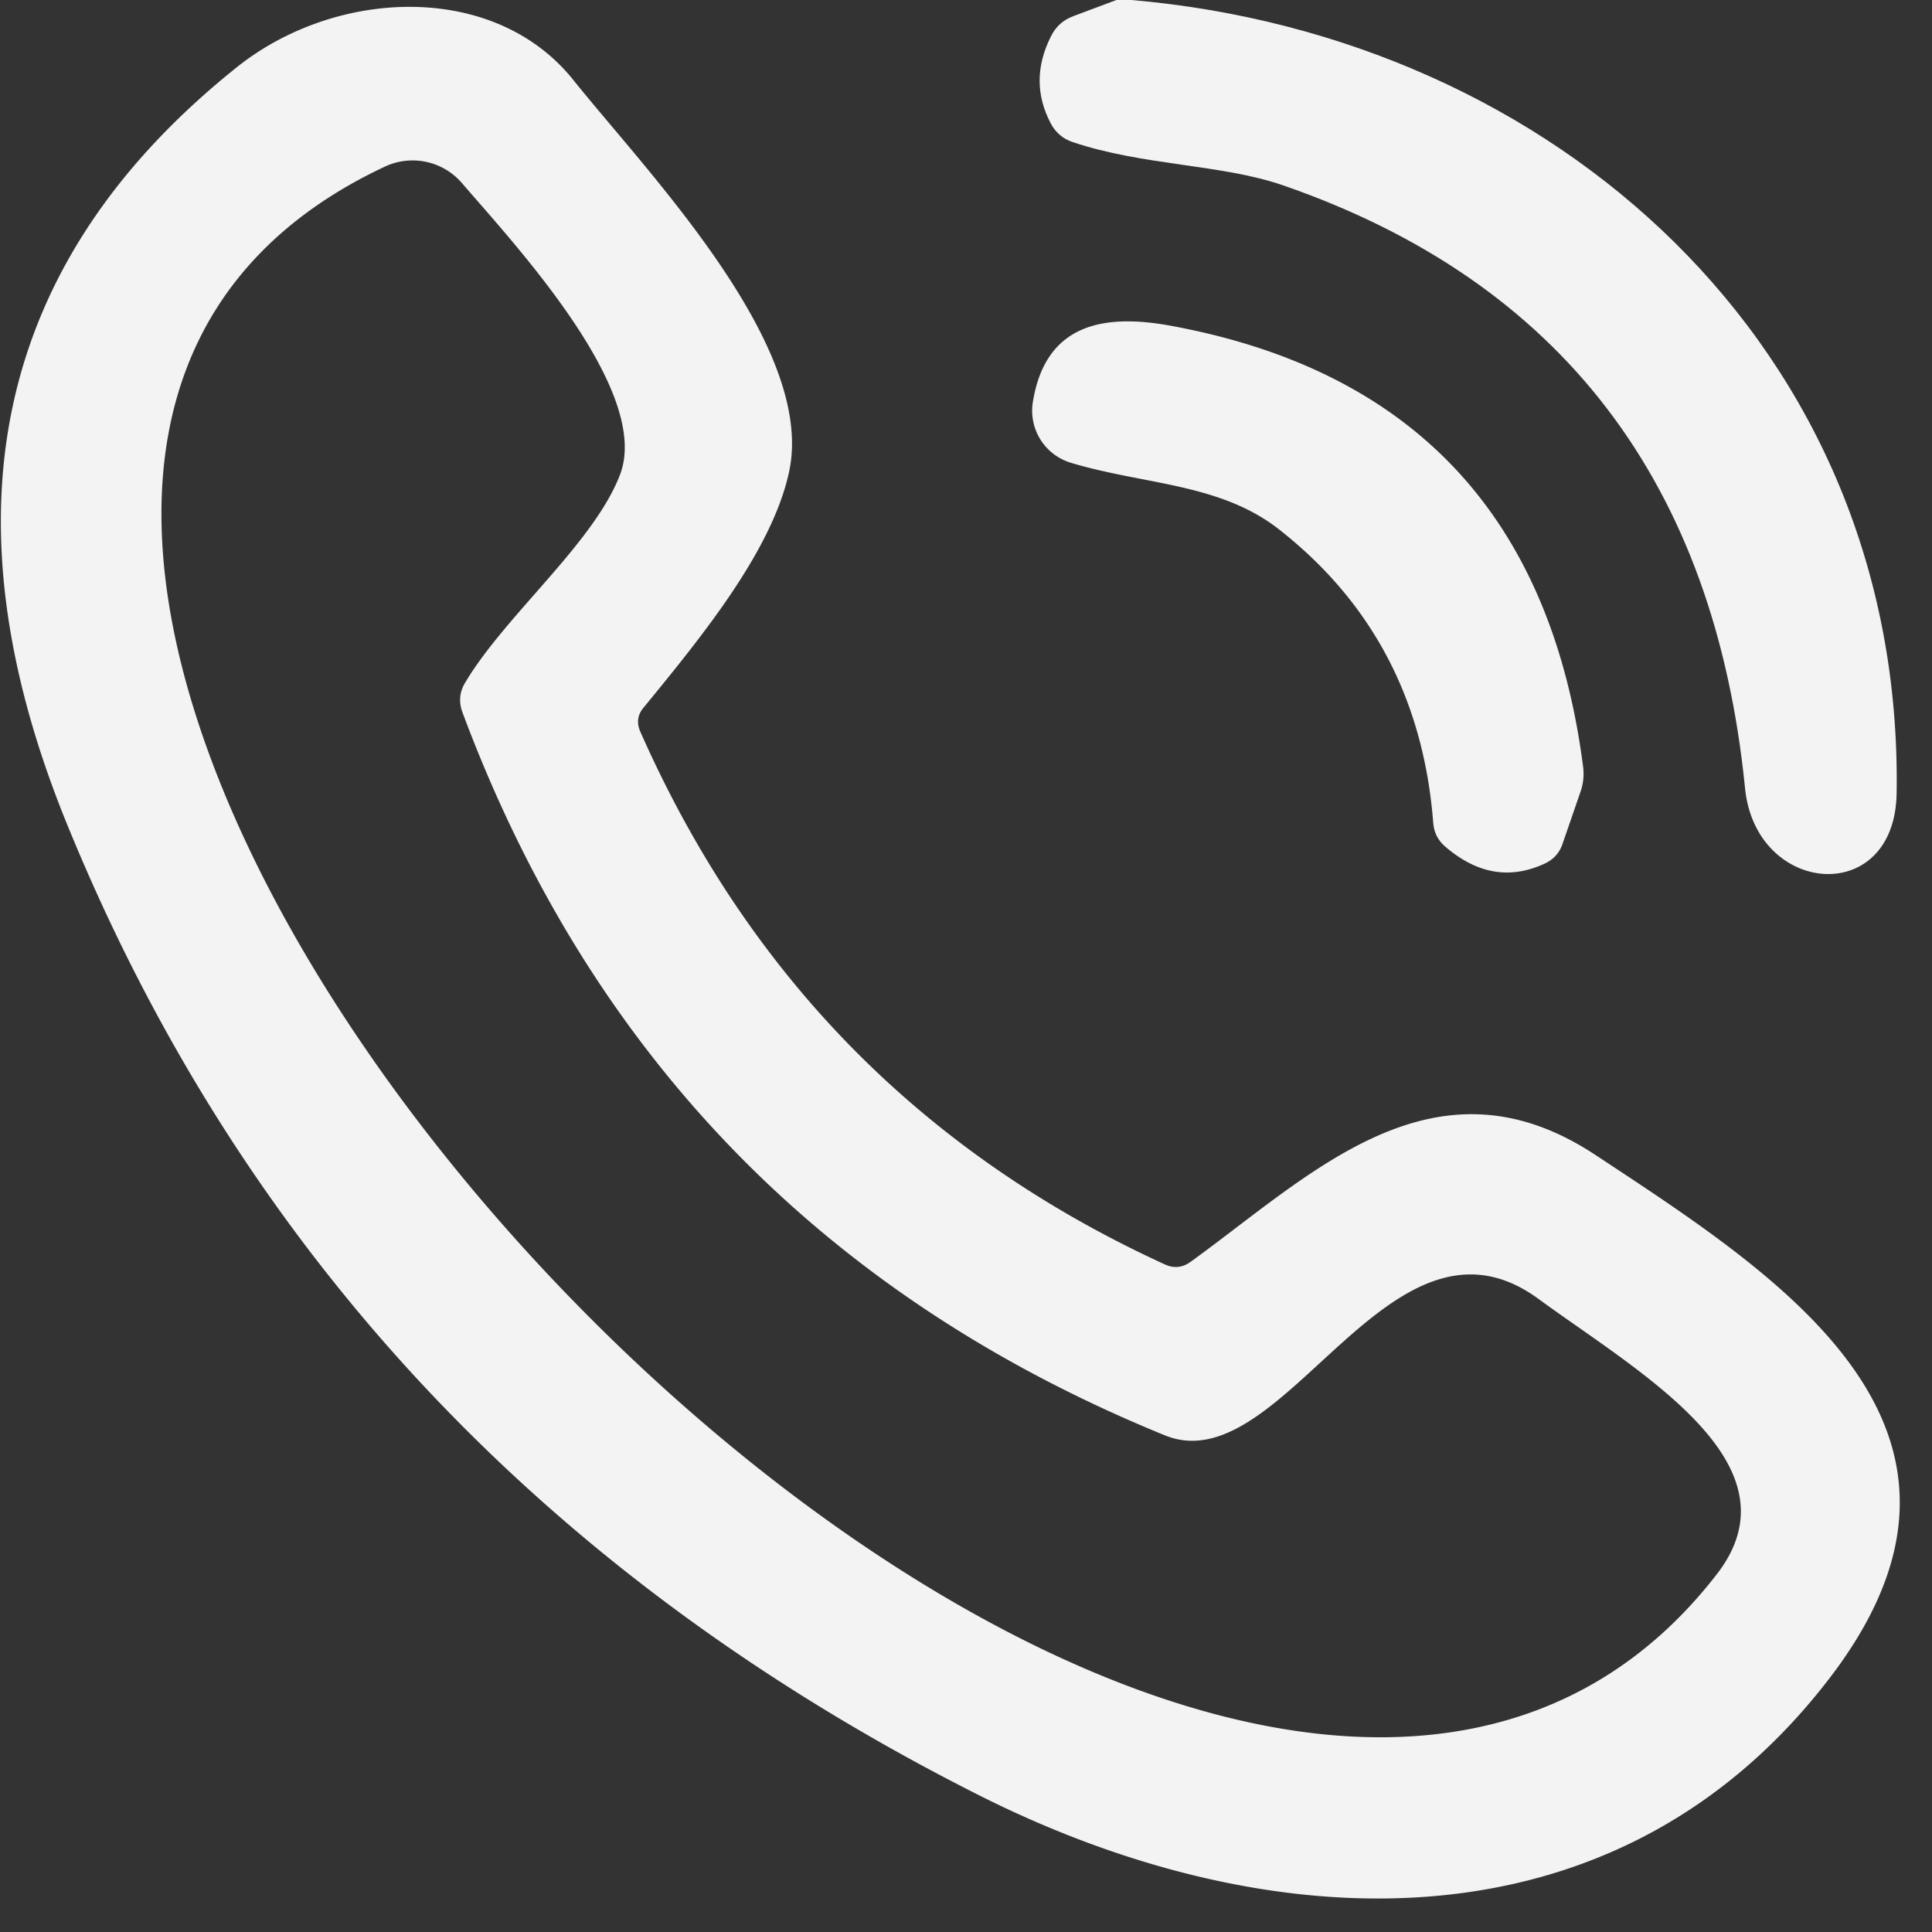 <?xml version="1.0" encoding="UTF-8" standalone="no"?> <svg xmlns="http://www.w3.org/2000/svg" viewBox="0.00 0.00 65.00 65.00"><rect x="0.00" y="0.00" width="65.00" height="65.00" fill="#333333" stroke="none"/> <path fill="#f3f3f3" d=" M 37.56 0.00 L 38.06 0.00 C 52.25 1.22 64.05 11.65 63.81 26.69 C 63.75 30.53 59.07 30.14 58.71 26.52 Q 57.17 11.09 43.18 6.24 C 41.11 5.52 38.46 5.58 36.09 4.78 Q 35.60 4.62 35.35 4.15 Q 34.60 2.72 35.36 1.22 Q 35.60 0.73 36.12 0.54 L 37.56 0.00 Z"></path> <path fill="#f3f3f3" d=" M 21.54 24.61 Q 26.99 36.95 39.19 42.54 Q 39.65 42.75 40.06 42.45 C 44.09 39.54 48.23 35.28 53.65 38.84 C 59.83 42.92 67.94 48.01 61.63 56.36 C 54.47 65.81 42.82 65.37 32.94 60.40 Q 11.10 49.39 2.26 27.74 Q -4.18 11.97 7.97 2.26 C 11.30 -0.40 16.62 -0.63 19.28 2.68 C 21.81 5.84 27.49 11.67 26.54 15.91 C 25.95 18.58 23.54 21.50 21.65 23.81 Q 21.35 24.17 21.54 24.61 Z M 15.66 22.95 C 17.01 20.69 19.98 18.27 20.86 15.97 C 21.93 13.17 17.34 8.25 15.55 6.17 A 2.19 2.19 0.0 0 0 12.94 5.61 C -14.23 18.38 39.72 76.33 57.77 52.95 C 60.63 49.24 55.15 46.18 51.76 43.70 C 46.74 40.03 43.19 49.92 39.19 48.29 Q 22.02 41.29 15.56 23.97 Q 15.36 23.43 15.66 22.95 Z"></path> <path fill="#f3f3f3" d=" M 43.03 17.81 C 41.04 16.25 38.48 16.31 36.03 15.57 A 1.83 1.83 0.0 0 1 34.75 13.52 C 35.17 10.94 37.06 10.53 39.39 10.96 Q 51.63 13.21 53.26 25.78 Q 53.32 26.23 53.17 26.65 L 52.57 28.39 Q 52.42 28.84 51.98 29.05 Q 50.23 29.87 48.62 28.48 Q 48.26 28.17 48.22 27.69 Q 47.74 21.50 43.03 17.81 Z"></path> </svg> 